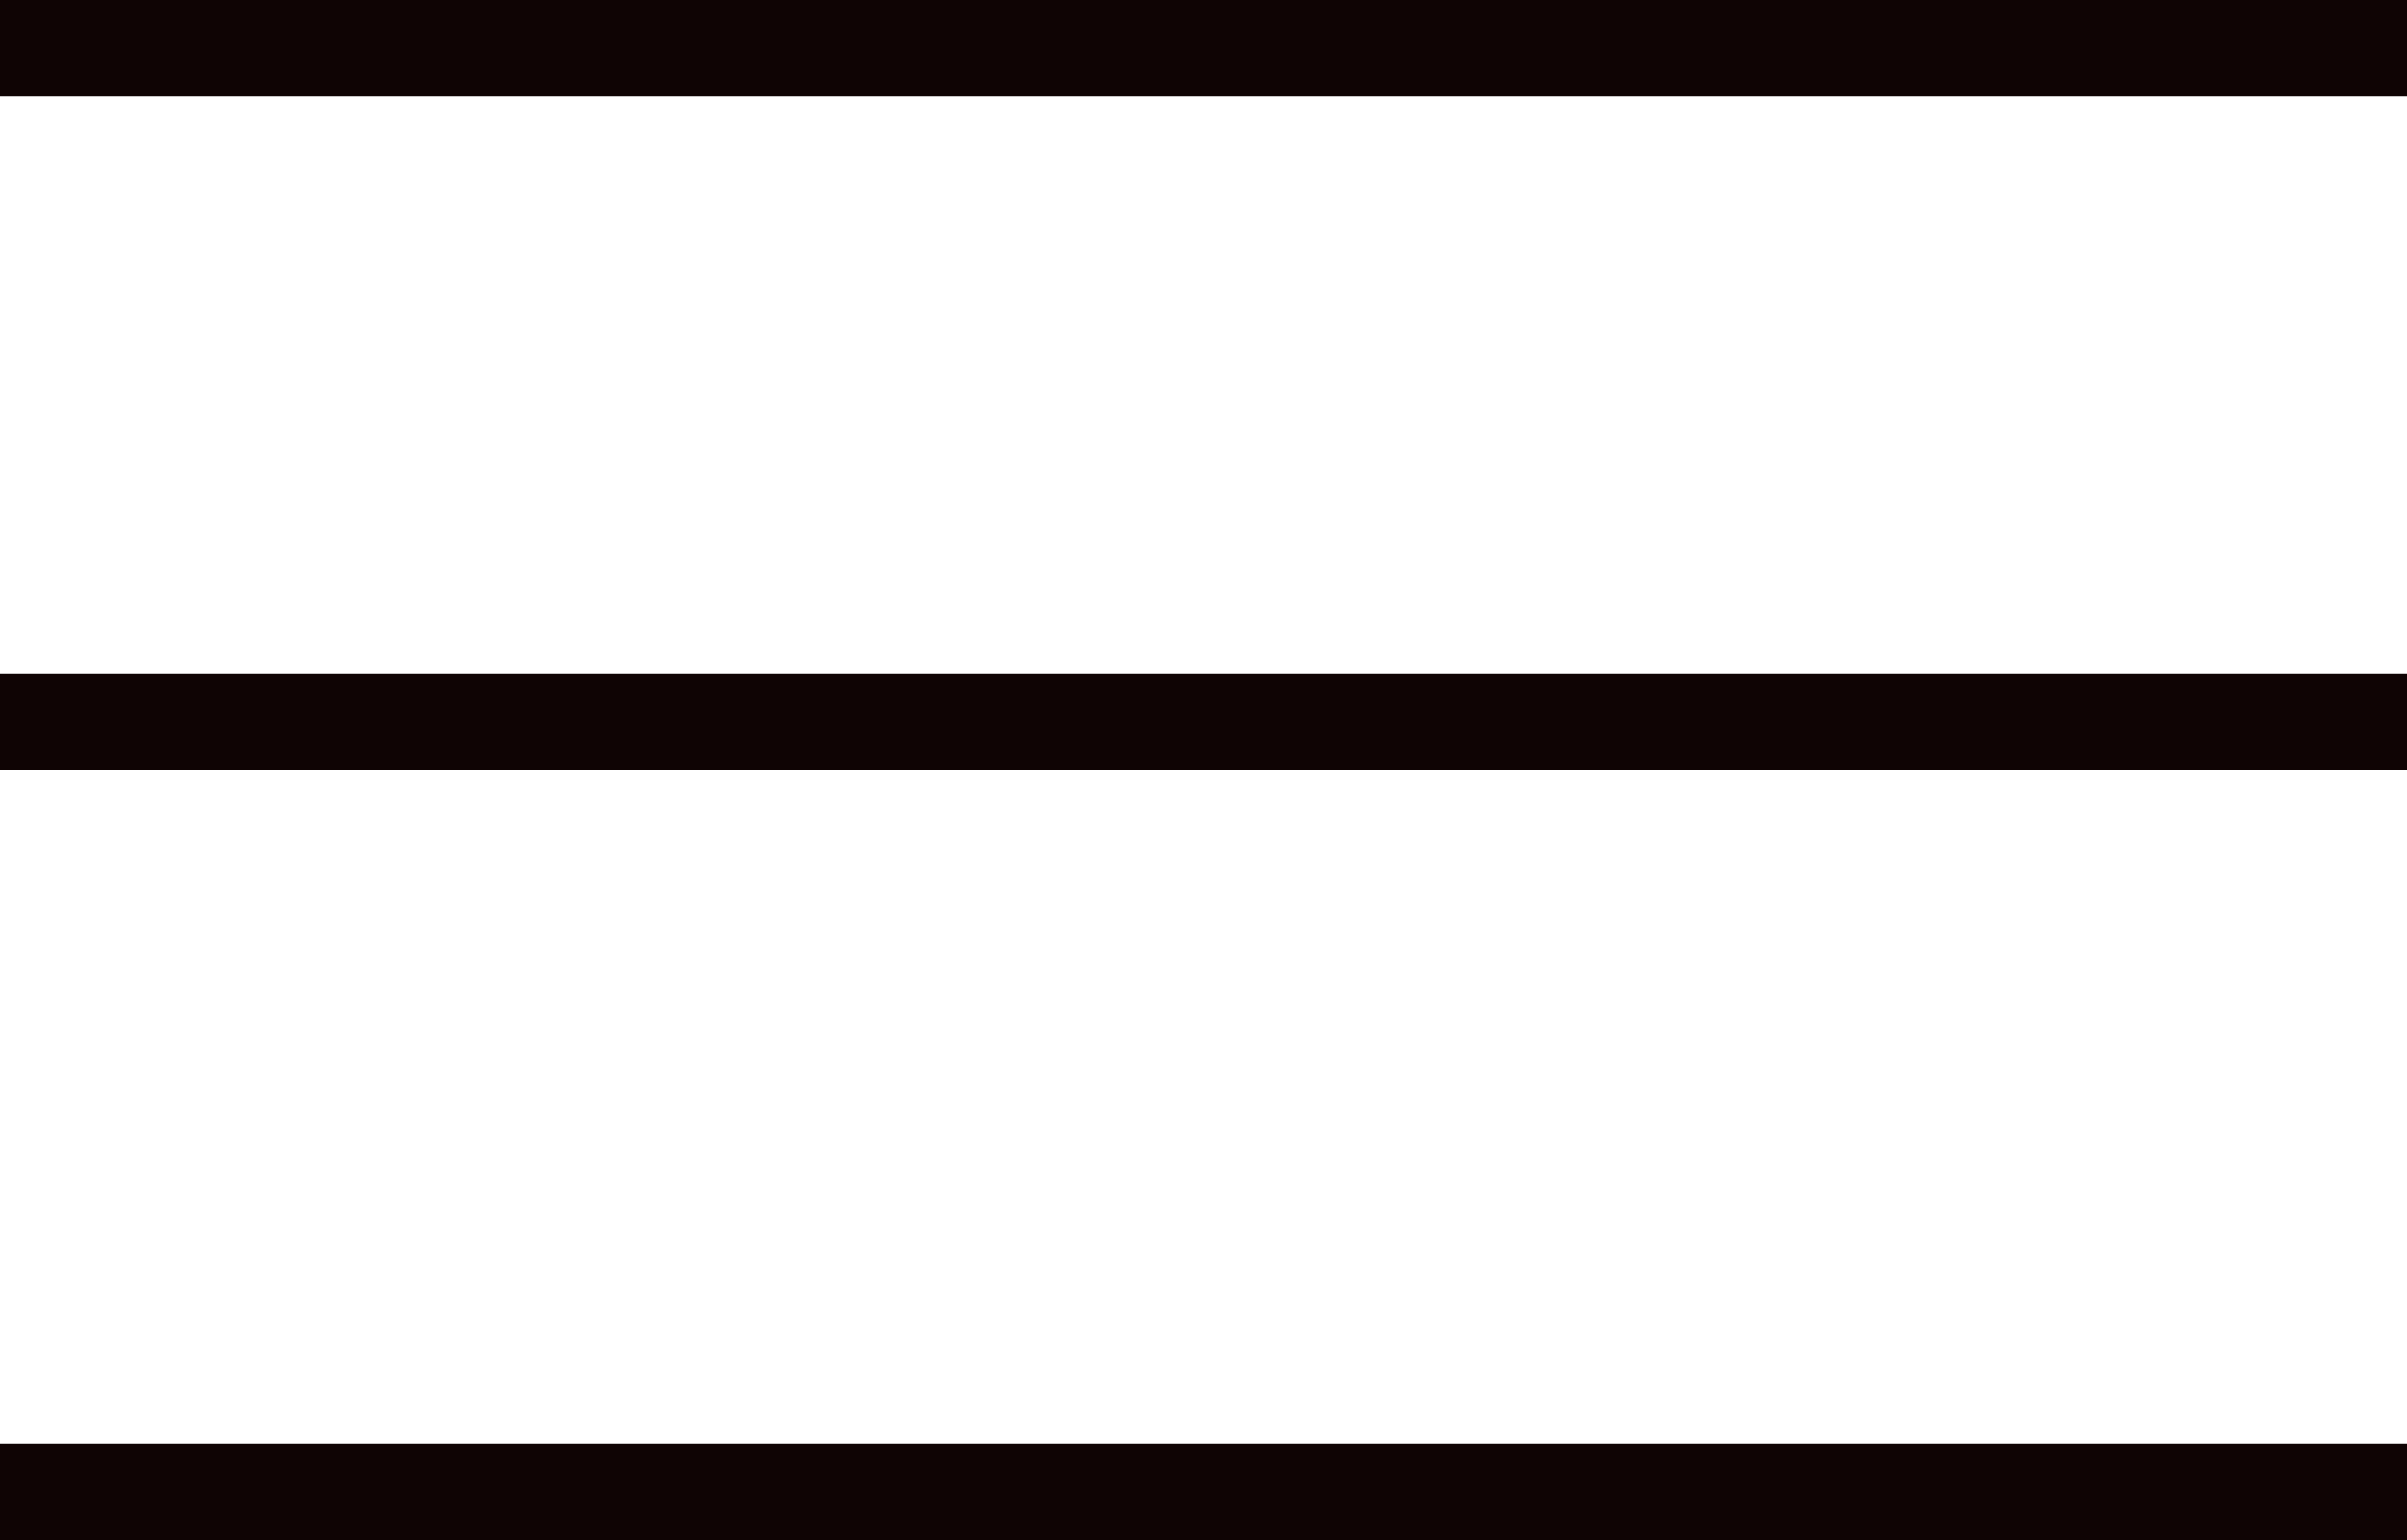 <svg width="25px" height="16px" viewBox="0 0 25 16" version="1.1" xmlns="http://www.w3.org/2000/svg" xmlns:xlink="http://www.w3.org/1999/xlink">
    <!-- Generator: Sketch 50.2 (55047) - http://www.bohemiancoding.com/sketch -->
    <desc>Created with Sketch.</desc>
    <defs></defs>
    <g id="Pages" stroke="none" stroke-width="1" fill="none" fill-rule="evenodd">
        <g id="FF-About" transform="translate(-1194, -39)" fill="#0F0404">
            <g id="Header" transform="translate(31, 20)">
                <g id="Menu" transform="translate(1148, 0)">
                    <g id="burger-1px" transform="translate(15, 19)">
                        <rect id="Rectangle-5" x="0" y="0" width="25" height="1"></rect>
                        <rect id="Rectangle-5" x="0" y="7" width="25" height="1"></rect>
                        <rect id="Rectangle-5" x="0" y="15" width="25" height="1"></rect>
                    </g>
                </g>
            </g>
        </g>
    </g>
</svg>